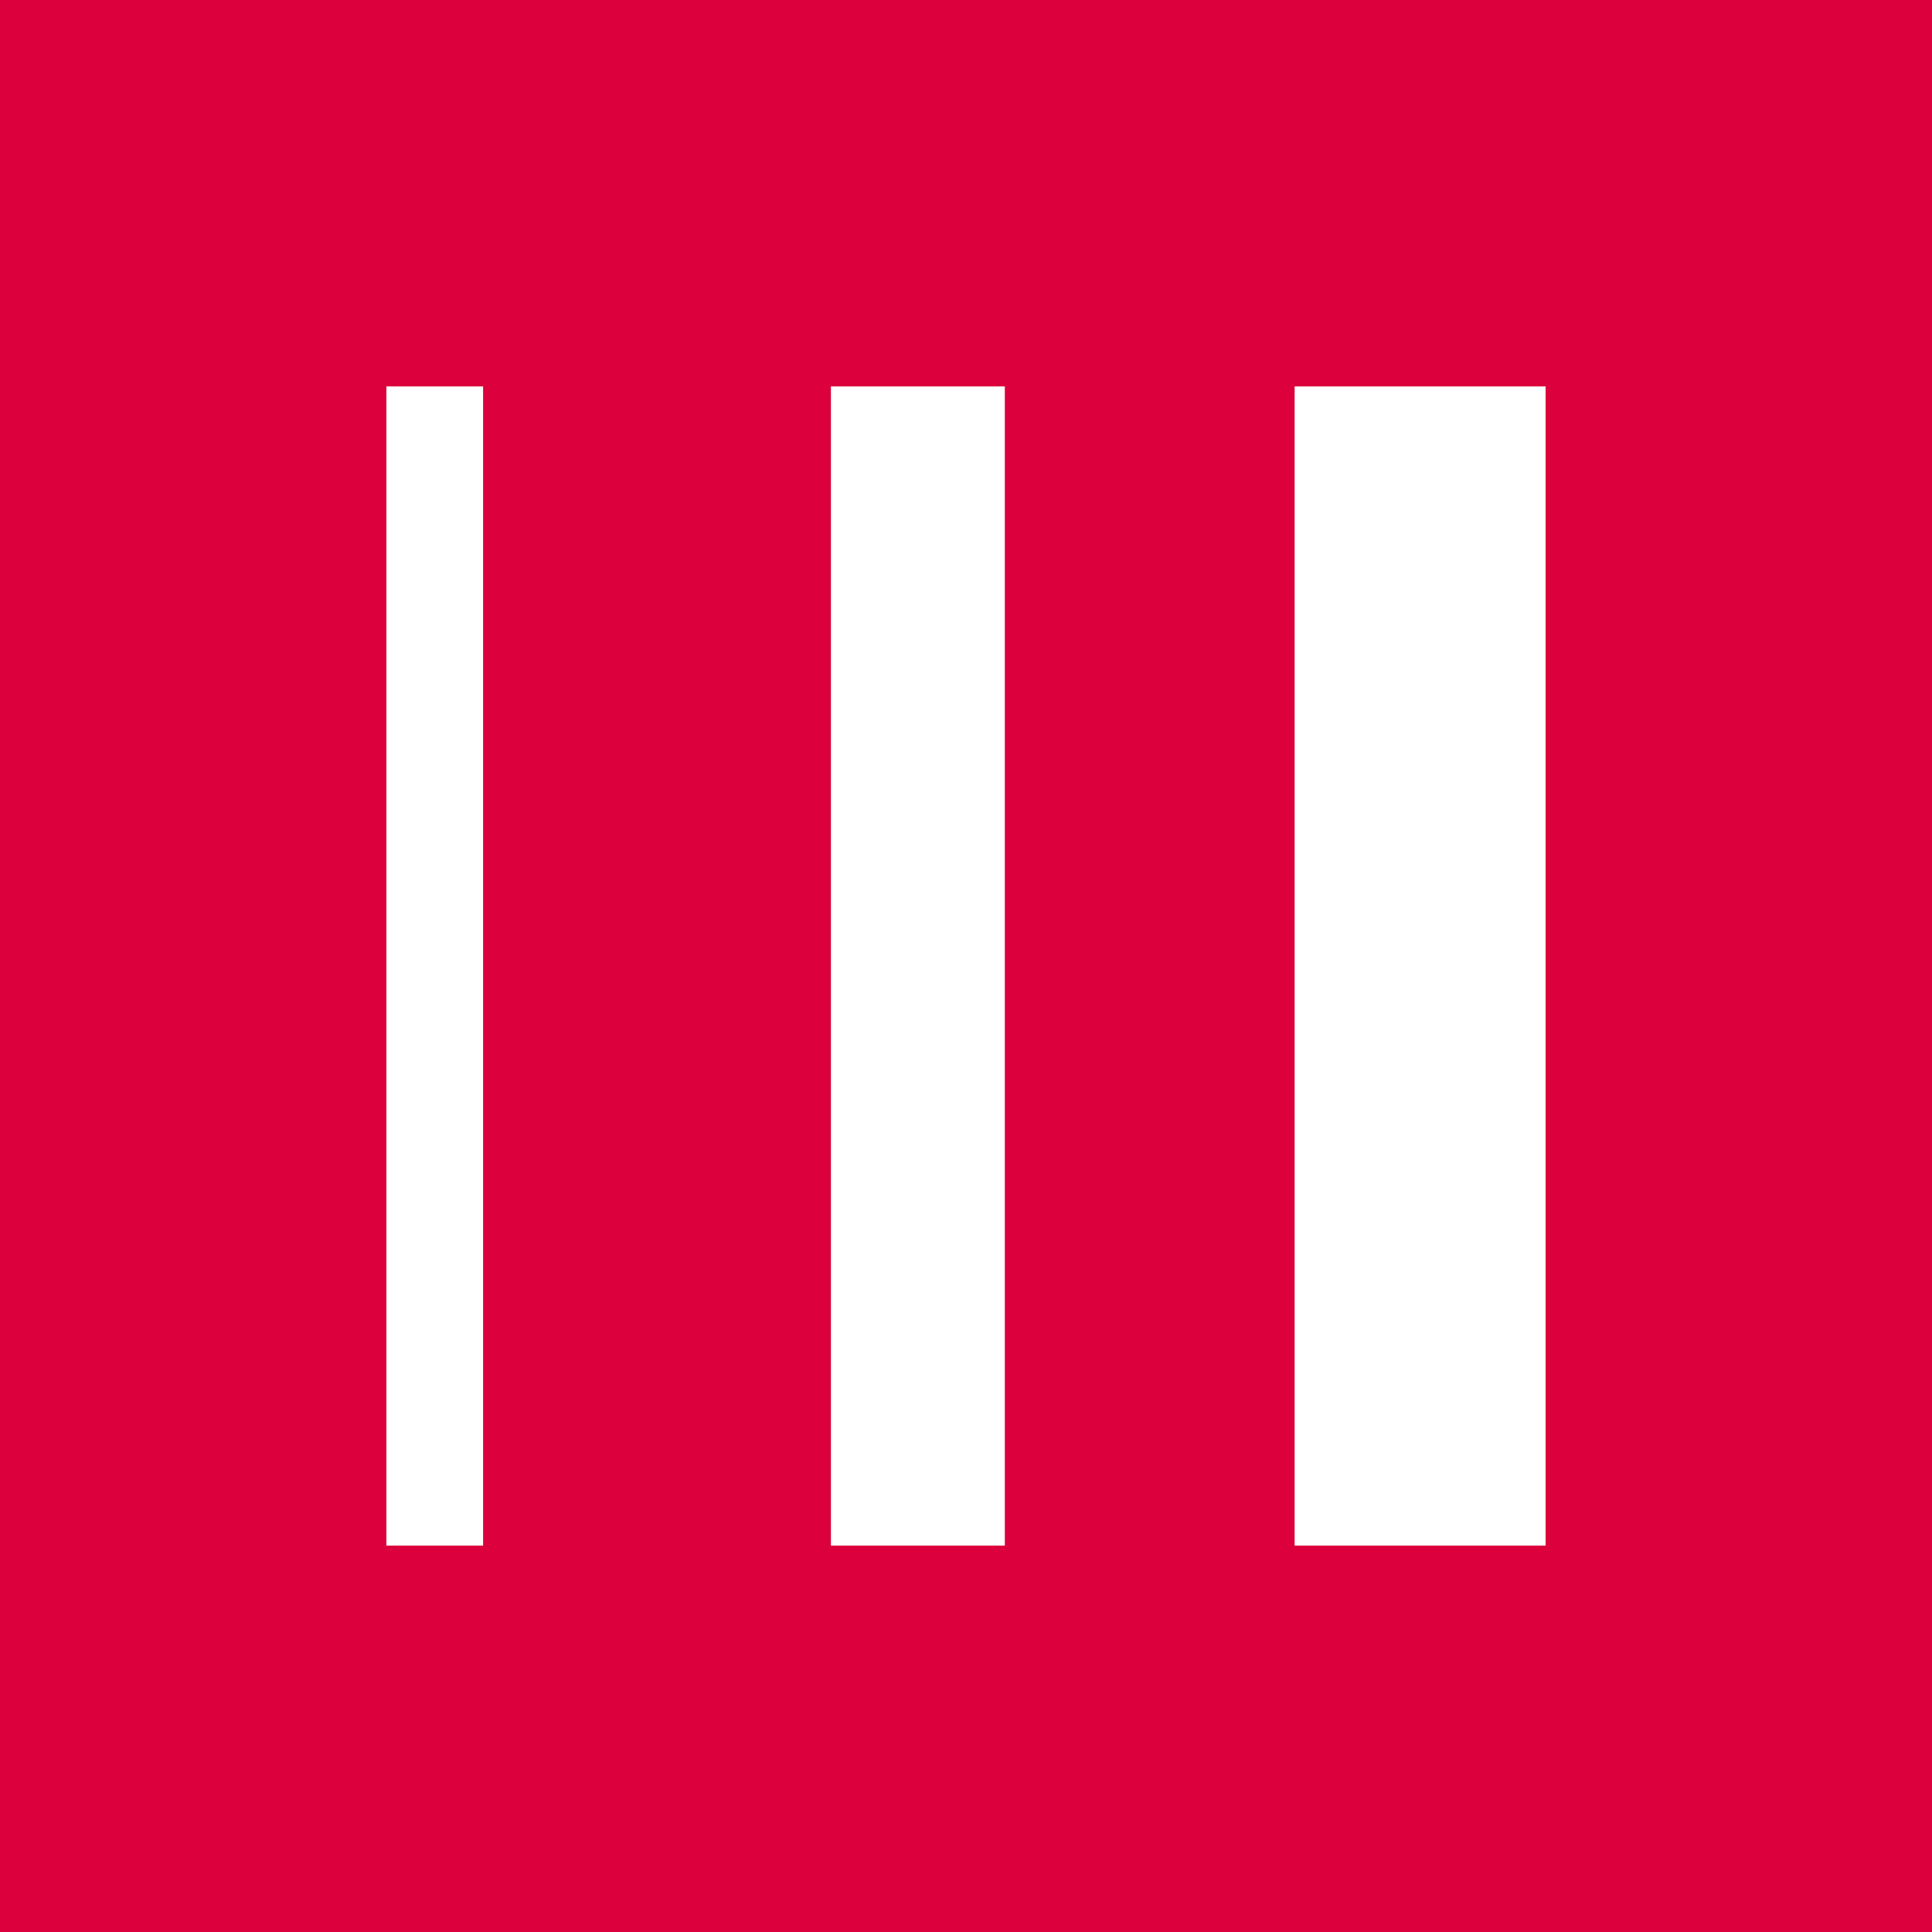 <svg width="320" height="320" viewBox="0 0 320 320" fill="none" xmlns="http://www.w3.org/2000/svg">
<rect width="320" height="320" fill="#DC003C"/>
<path d="M64 64H80.016V256H64V64ZM137.626 64H166.431V256H137.626V64ZM214.431 64H256V256H214.431V64Z" fill="white"/>
</svg>
